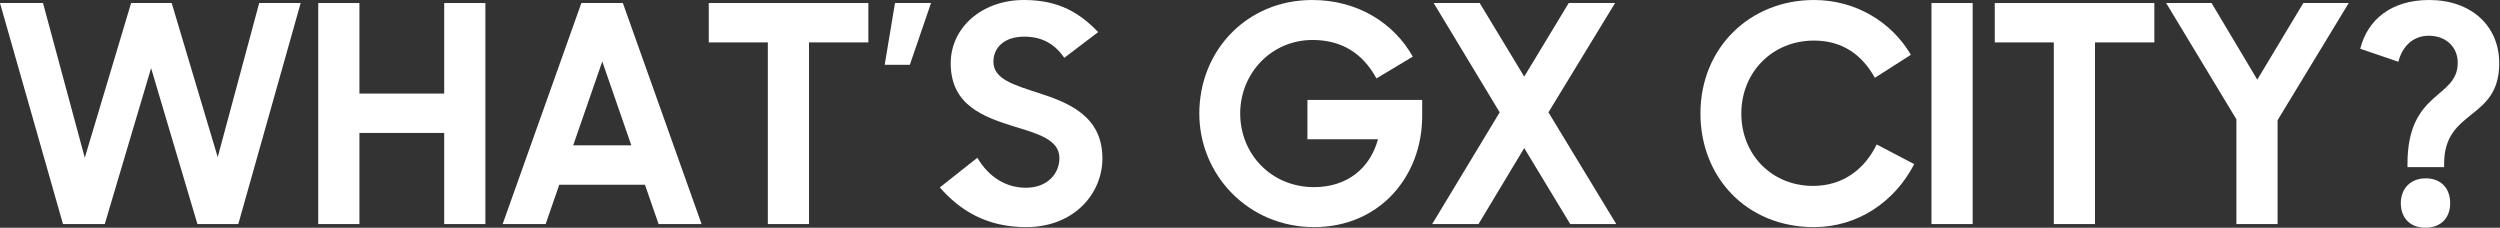 <svg width="527" height="48" viewBox="0 0 527 48" fill="none" xmlns="http://www.w3.org/2000/svg">
<rect x="0" y="0" width="527" height="48" fill="#333333" stroke="none"/>
<path d="M0 0.639H9.064L17.872 33.256L27.638 0.639H36.191L45.894 33.128L54.638 0.639H63.383L50.234 47.234H41.617L31.851 14.362L22.085 47.234H13.277L0 0.639Z" fill="white"/>
<path d="M93.638 28.022H75.766V47.234H67.085V0.639H75.766V19.724H93.638V0.639H102.319V47.234H93.638V28.022Z" fill="white"/>
<path d="M122.553 0.639H131.298L147.894 47.234H138.83L135.957 38.937H117.894L115.021 47.234H105.957L122.553 0.639ZM120.83 30.639H133.085L126.957 12.958L120.83 30.639Z" fill="white"/>
<path d="M161.858 8.937H149.411V0.639H183.049V8.937H170.539V47.234H161.858V8.937Z" fill="white"/>
<path d="M186.495 13.66L188.666 0.639H196.261L191.793 13.66H186.495Z" fill="white"/>
<path d="M198.113 39.511L206.027 33.255C208.389 37.277 212.027 39.575 216.24 39.575C220.836 39.575 223.325 36.575 223.325 33.319C223.325 29.362 218.602 28.149 213.623 26.617C207.368 24.638 200.41 22.213 200.41 13.34C200.41 5.872 206.921 0 215.857 0C223.389 0 227.73 2.872 231.496 6.766L224.347 12.191C222.368 9.255 219.623 7.723 215.921 7.723C211.708 7.723 209.41 10.021 209.41 13.021C209.41 16.723 213.879 17.936 218.921 19.596C225.24 21.638 232.389 24.447 232.389 33.383C232.389 40.723 226.517 47.872 216.304 47.872C207.879 47.872 202.325 44.298 198.113 39.511Z" fill="white"/>
<path d="M252.815 23.936C252.815 10.66 262.836 0 276.623 0C286.262 0 293.857 4.915 297.815 11.936L290.155 16.532C287.283 11.234 282.815 8.426 276.687 8.426C268.006 8.426 261.432 15.447 261.432 23.936C261.432 32.425 267.942 39.447 277.006 39.447C283.964 39.447 288.815 35.489 290.474 29.362H275.602V21.064H299.794V24.511C299.794 37.085 290.921 47.872 277.006 47.872C263.091 47.872 252.815 36.83 252.815 23.936Z" fill="white"/>
<path d="M321.305 31.213L311.666 47.234H301.9L316.134 23.681L302.22 0.639H311.922L321.305 16.149L330.688 0.639H340.454L326.411 23.681L340.709 47.234H331.007L321.305 31.213Z" fill="white"/>
<path d="M358.453 23.936C358.453 10.021 368.921 0 382.39 0C391.134 0 398.73 4.596 402.815 11.553L395.219 16.404C392.538 11.553 388.39 8.553 382.39 8.553C373.581 8.553 367.07 15.255 367.07 23.936C367.07 32.617 373.517 39.191 382.198 39.191C388.645 39.191 393.177 35.489 395.602 30.447L403.517 34.596C399.432 42.511 391.645 47.872 382.39 47.872C368.028 47.872 358.453 37.213 358.453 23.936Z" fill="white"/>
<path d="M407.155 0.639H415.836V47.234H407.155V0.639Z" fill="white"/>
<path d="M432.943 8.937H420.496V0.639H454.134V8.937H441.623V47.234H432.943V8.937Z" fill="white"/>
<path d="M471.432 25.149L456.623 0.639H466.198L475.836 16.788L485.538 0.639H495.113L480.113 25.341V47.234H471.432V25.149Z" fill="white"/>
<path d="M507.496 34.532C507.496 19.021 518.091 20.872 518.091 13.213C518.091 9.957 515.666 7.532 511.964 7.532C508.581 7.532 506.347 9.894 505.581 13.021L497.538 10.277C499.07 4.213 503.985 0 512.092 0C520.772 0 526.836 5.298 526.836 13.34C526.836 25.468 515.219 22.851 515.219 34.532V35.234H507.496V34.532ZM511.326 37.596C514.581 37.596 516.496 39.702 516.496 42.83C516.496 45.958 514.517 48 511.262 48C508.006 48 506.091 45.894 506.091 42.83C506.091 39.766 508.134 37.596 511.326 37.596Z" fill="white"/>
</svg>
